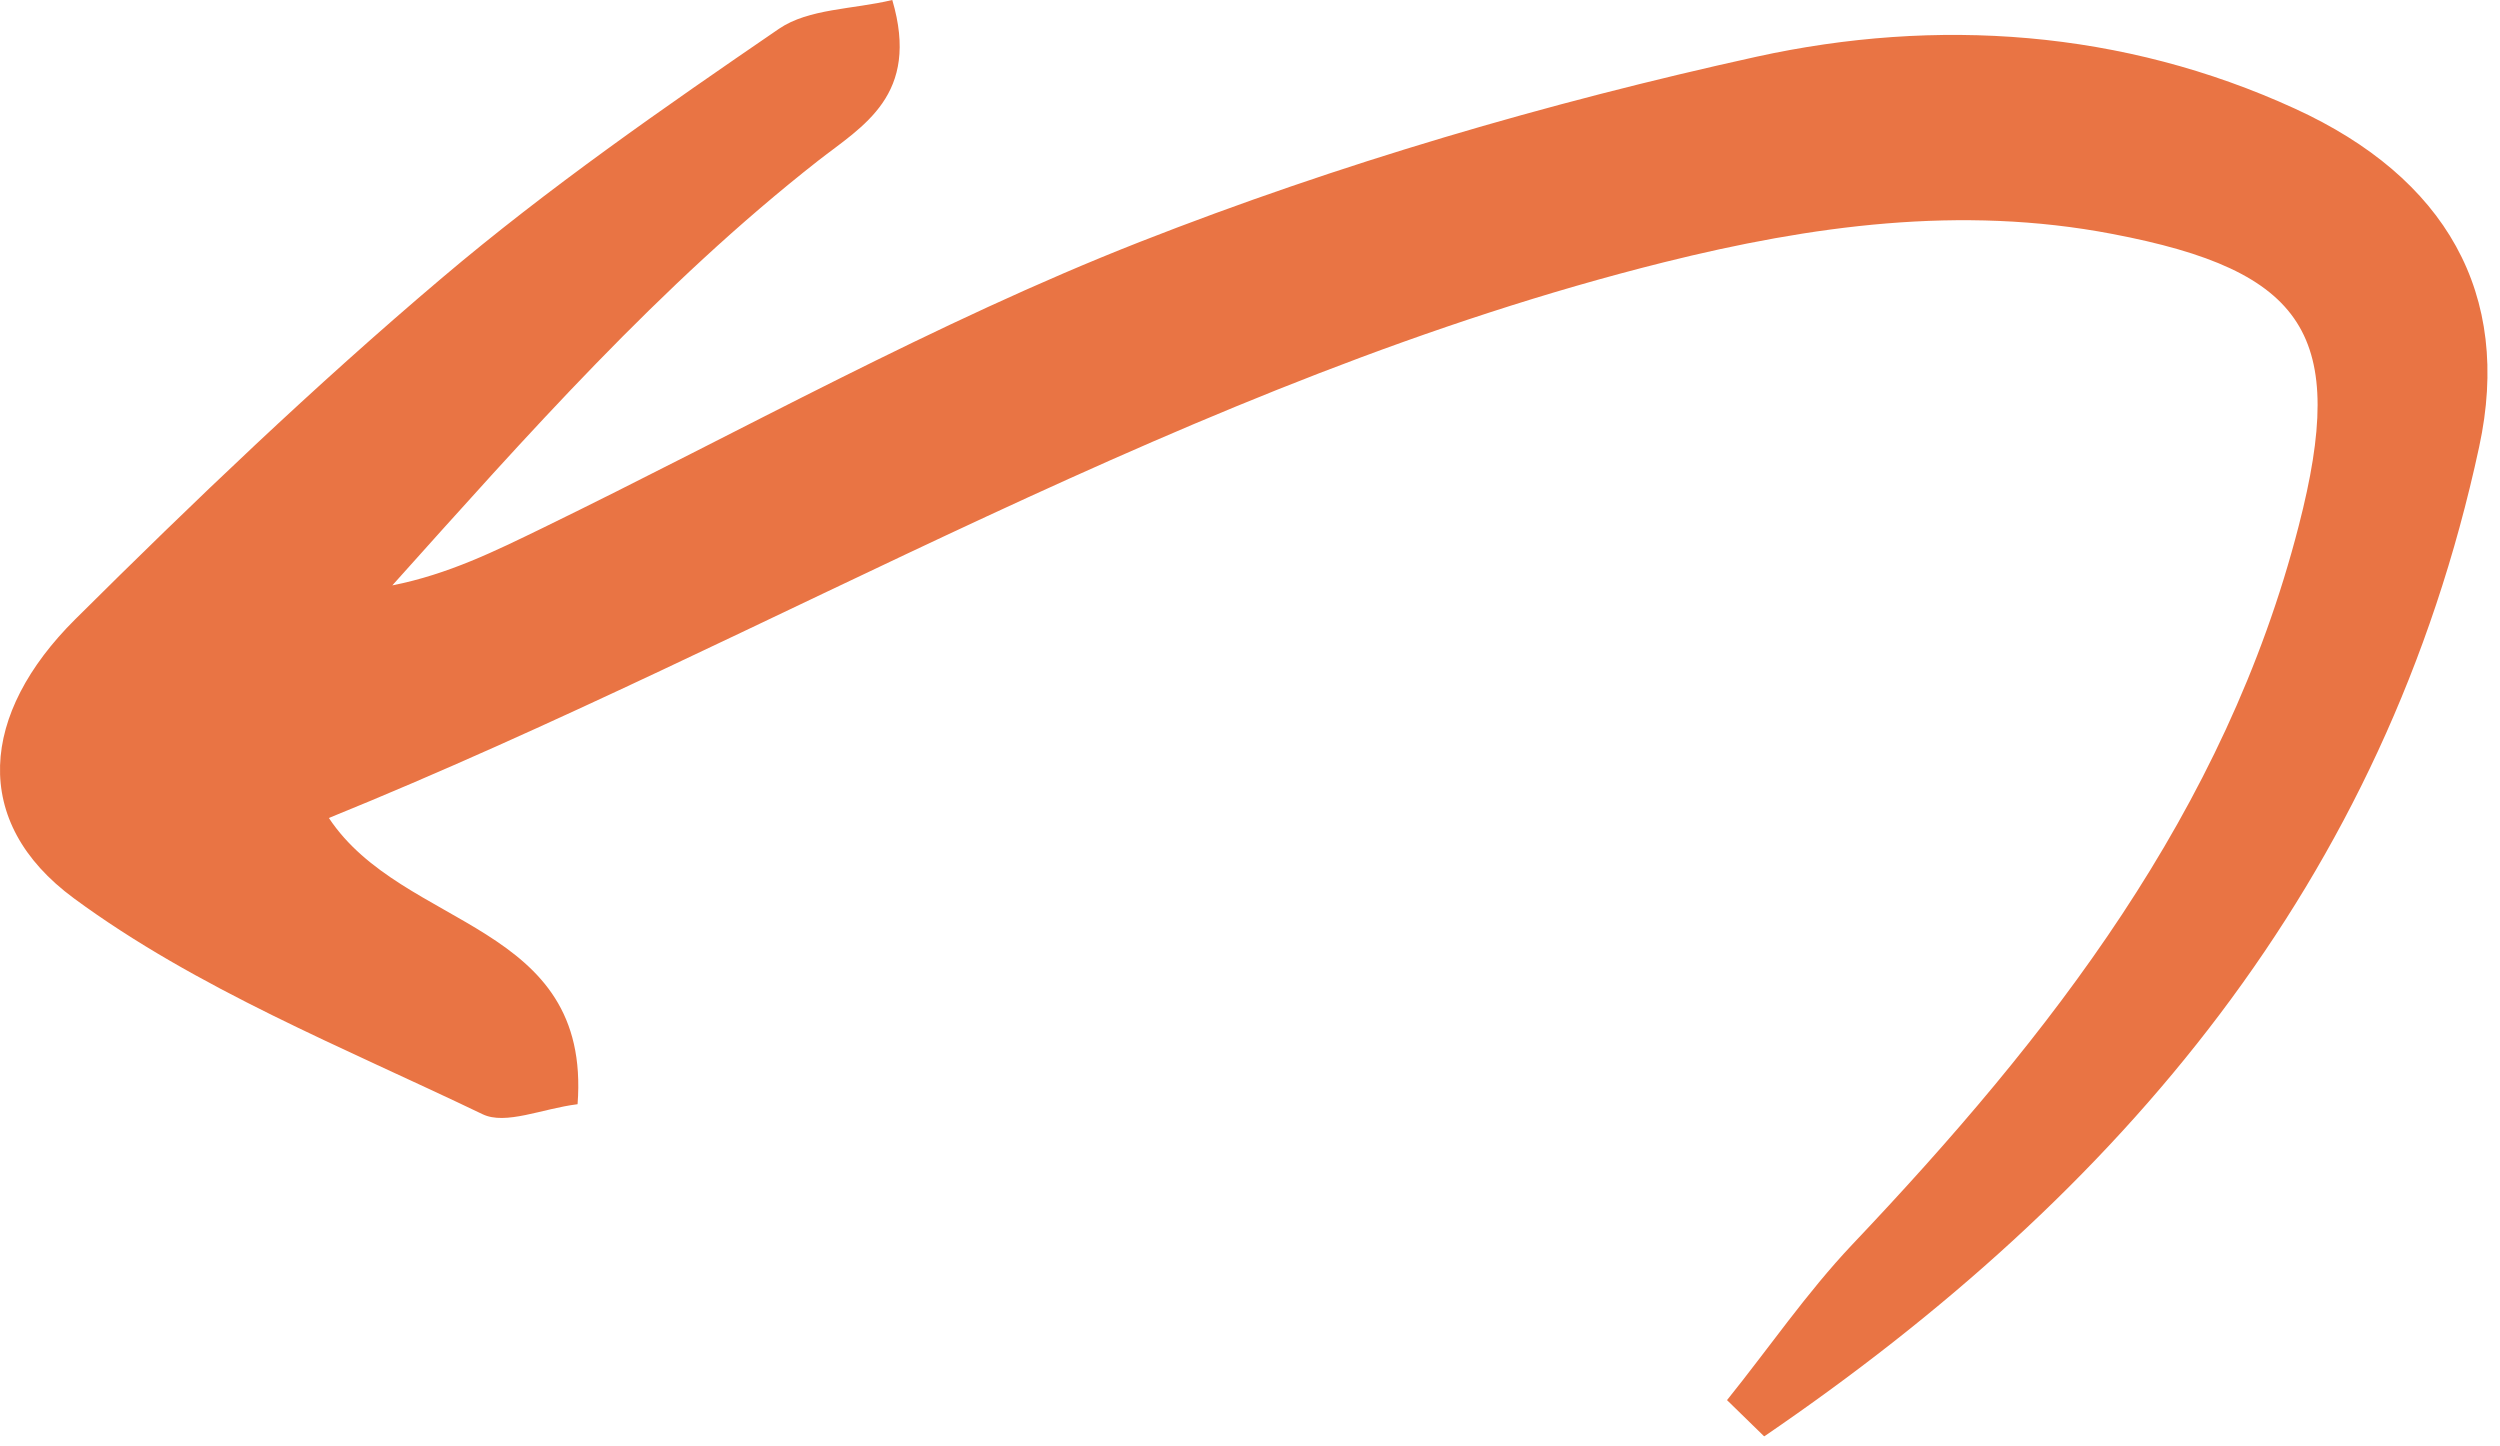 <?xml version="1.0" encoding="UTF-8" standalone="no"?>
<!DOCTYPE svg PUBLIC "-//W3C//DTD SVG 1.1//EN" "http://www.w3.org/Graphics/SVG/1.1/DTD/svg11.dtd">
<svg width="100%" height="100%" viewBox="0 0 102 59" version="1.1" xmlns="http://www.w3.org/2000/svg" xmlns:xlink="http://www.w3.org/1999/xlink" xml:space="preserve" xmlns:serif="http://www.serif.com/" style="fill-rule:evenodd;clip-rule:evenodd;stroke-linejoin:round;stroke-miterlimit:2;">
    <g transform="matrix(1,0,0,1,-2.237,-4.939)">
        <path d="M74.222,63.54C88.74,53.635 99.567,40.937 103.386,23.173C104.739,16.928 102.021,12.188 95.873,9.373C88.836,6.147 81.249,5.64 73.9,7.254C65.363,9.135 56.862,11.623 48.734,14.813C40.379,18.095 32.472,22.538 24.369,26.485C22.458,27.412 20.545,28.366 18.243,28.823C23.736,22.7 29.146,16.57 35.617,11.496C37.428,10.081 39.79,8.831 38.642,4.939C37.033,5.325 35.236,5.285 34.02,6.113C29.324,9.329 24.611,12.599 20.265,16.282C15.068,20.683 10.135,25.406 5.306,30.206C1.442,34.048 1.011,38.467 5.253,41.591C10.263,45.282 16.251,47.673 21.924,50.398C22.865,50.854 24.36,50.17 25.802,49.991C26.368,42.532 18.688,42.885 15.655,38.313C33.956,30.88 50.848,20.455 70.132,15.638C76.139,14.142 82.235,13.299 88.41,14.482C96.333,15.989 98.03,18.618 96.025,26.394C93.024,38.078 85.889,47.196 77.795,55.732C75.943,57.694 74.398,59.954 72.699,62.064C73.198,62.556 73.697,63.033 74.196,63.524L74.222,63.54Z" style="fill:rgb(233,116,68);fill-rule:nonzero;"/>
    </g>
</svg>
